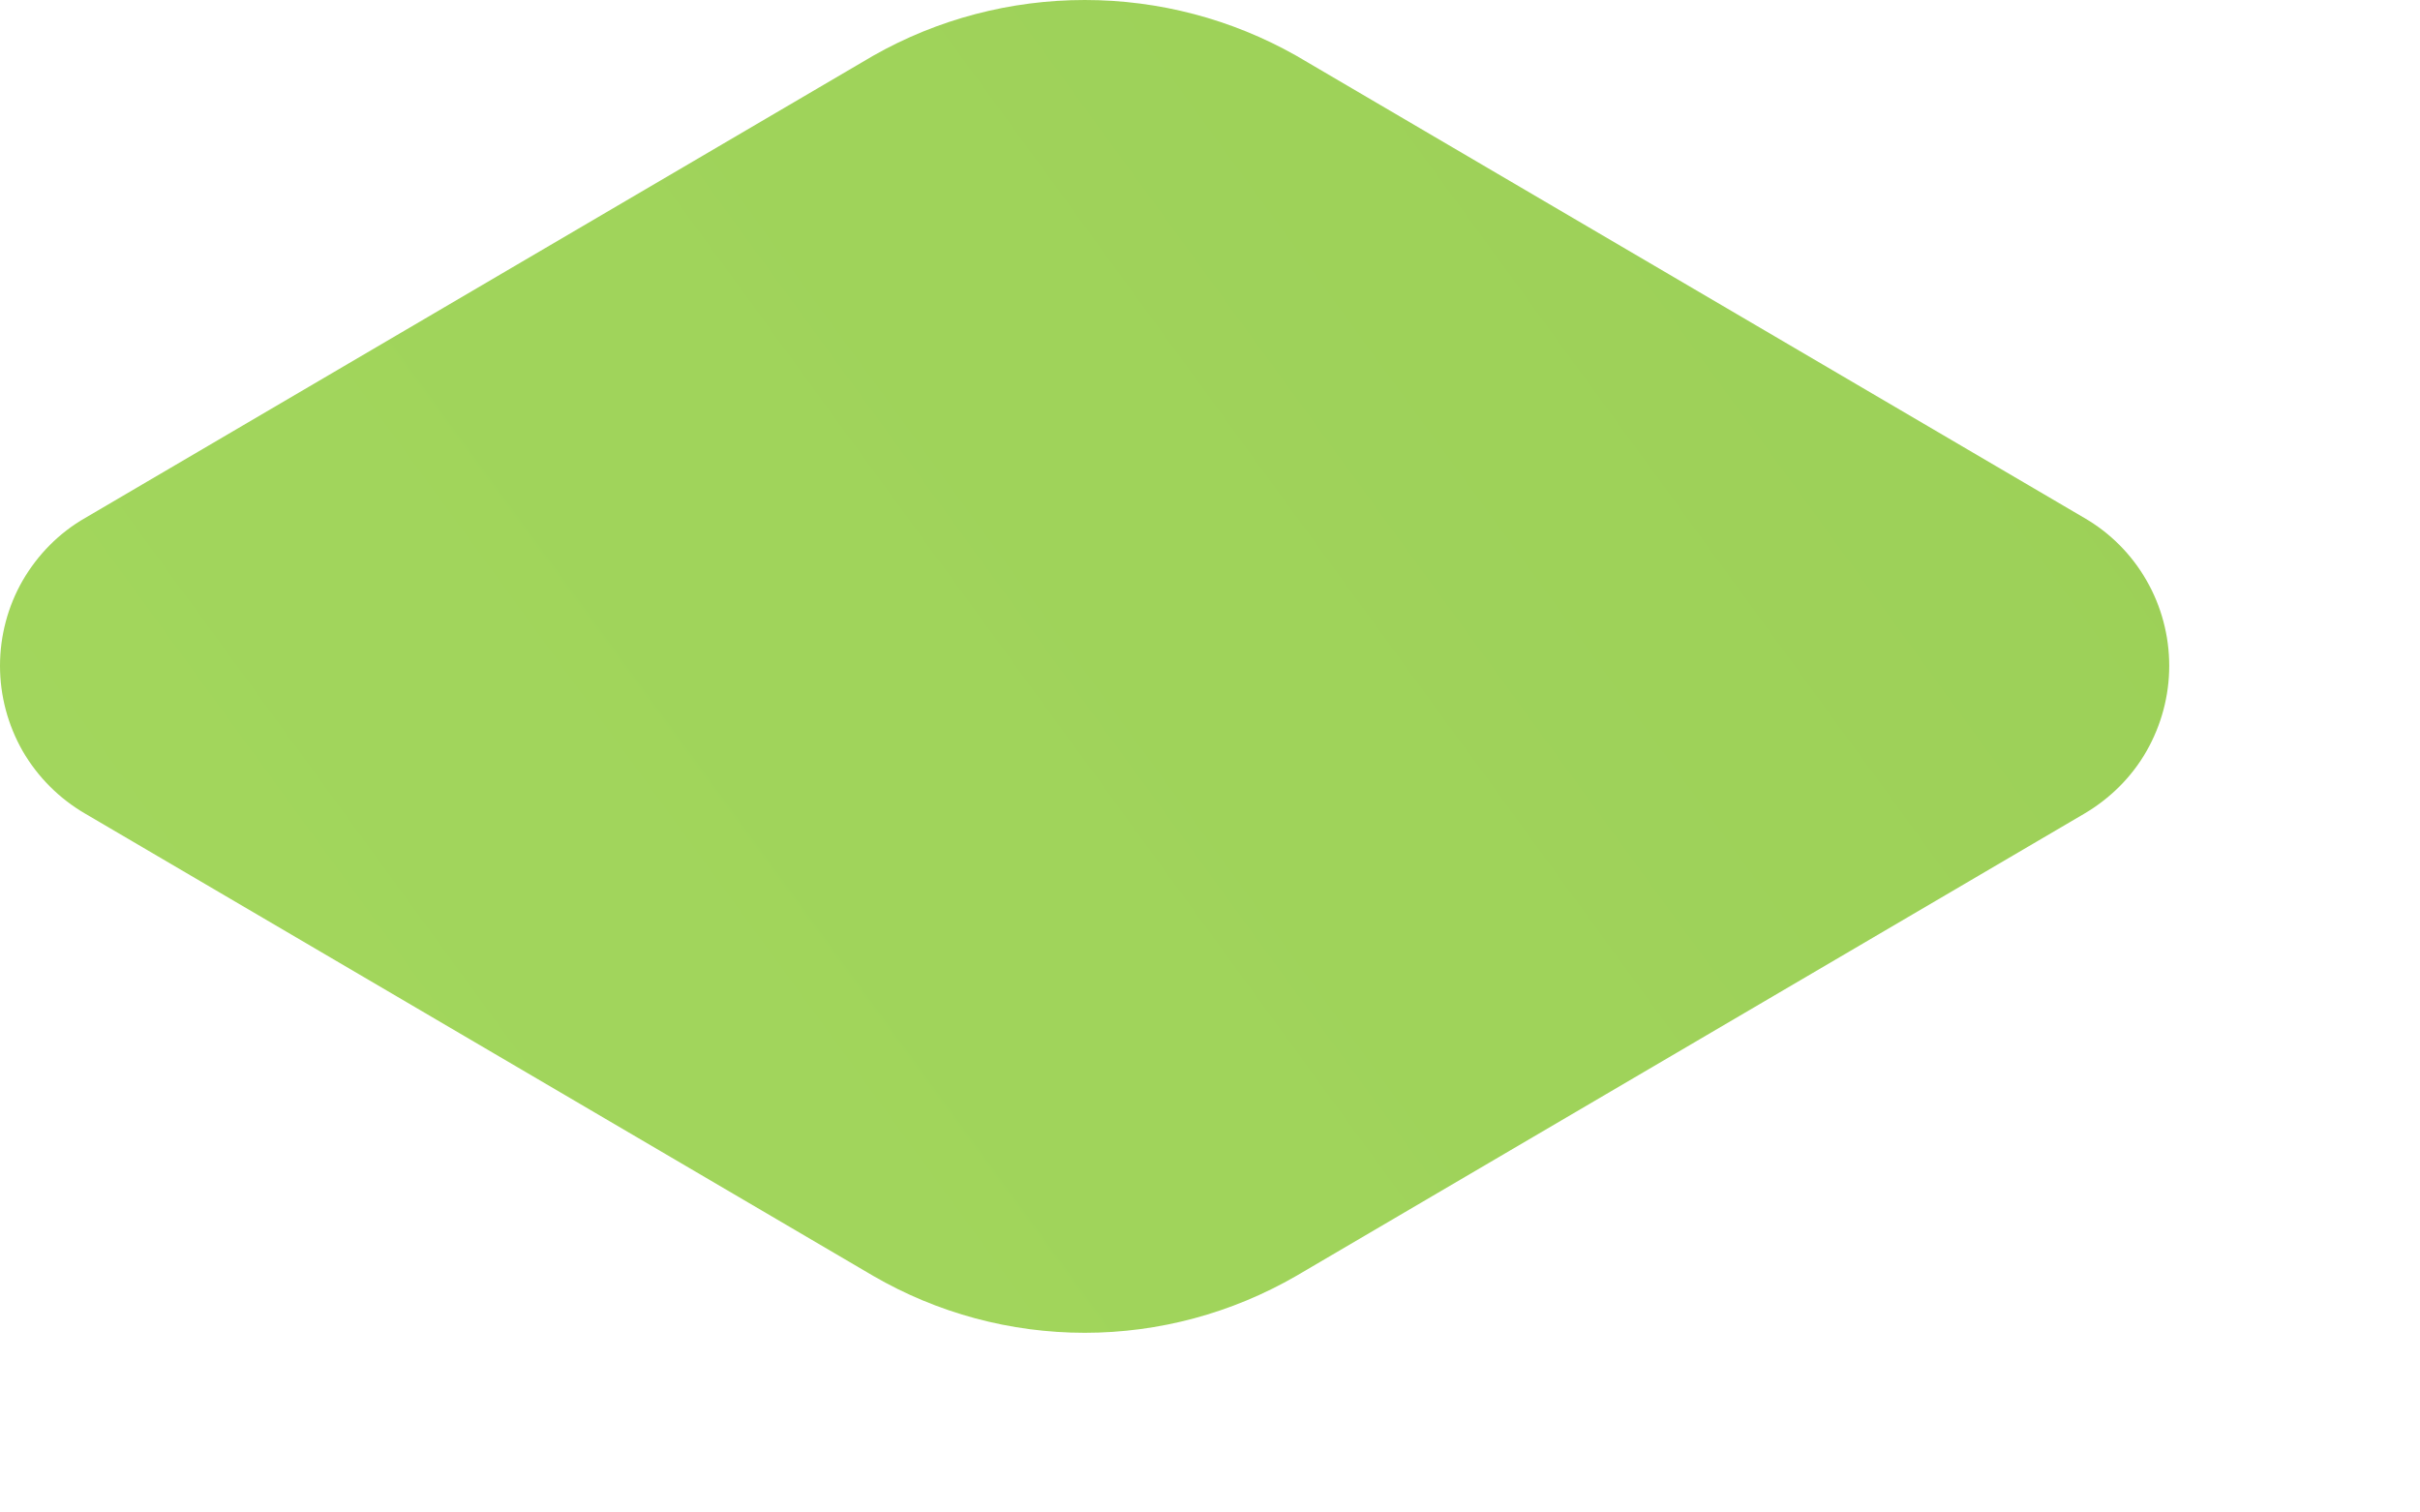 <?xml version="1.0" encoding="utf-8"?>
<svg xmlns="http://www.w3.org/2000/svg" fill="none" height="100%" overflow="visible" preserveAspectRatio="none" style="display: block;" viewBox="0 0 8 5" width="100%">
<path d="M2.887 0.184L0.282 1.712C0.196 1.761 0.125 1.833 0.075 1.919C0.026 2.004 0 2.102 0 2.201C0 2.3 0.026 2.397 0.075 2.483C0.125 2.569 0.196 2.64 0.282 2.69L2.887 4.218C3.099 4.341 3.34 4.406 3.586 4.406C3.831 4.406 4.072 4.341 4.285 4.218L6.89 2.69C6.975 2.64 7.047 2.569 7.096 2.483C7.145 2.397 7.171 2.3 7.171 2.201C7.171 2.102 7.145 2.004 7.096 1.919C7.047 1.833 6.975 1.761 6.89 1.712L4.285 0.184C4.071 0.063 3.831 0 3.586 0C3.341 0 3.1 0.063 2.887 0.184Z" fill="url(#paint0_linear_0_13459)" id="Vector"/>
<defs>
<linearGradient gradientUnits="userSpaceOnUse" id="paint0_linear_0_13459" x1="-13.836" x2="60.26" y1="14.875" y2="-39.122">
<stop stop-color="#B2E86A"/>
<stop offset="1" stop-color="#639028"/>
</linearGradient>
</defs>
</svg>